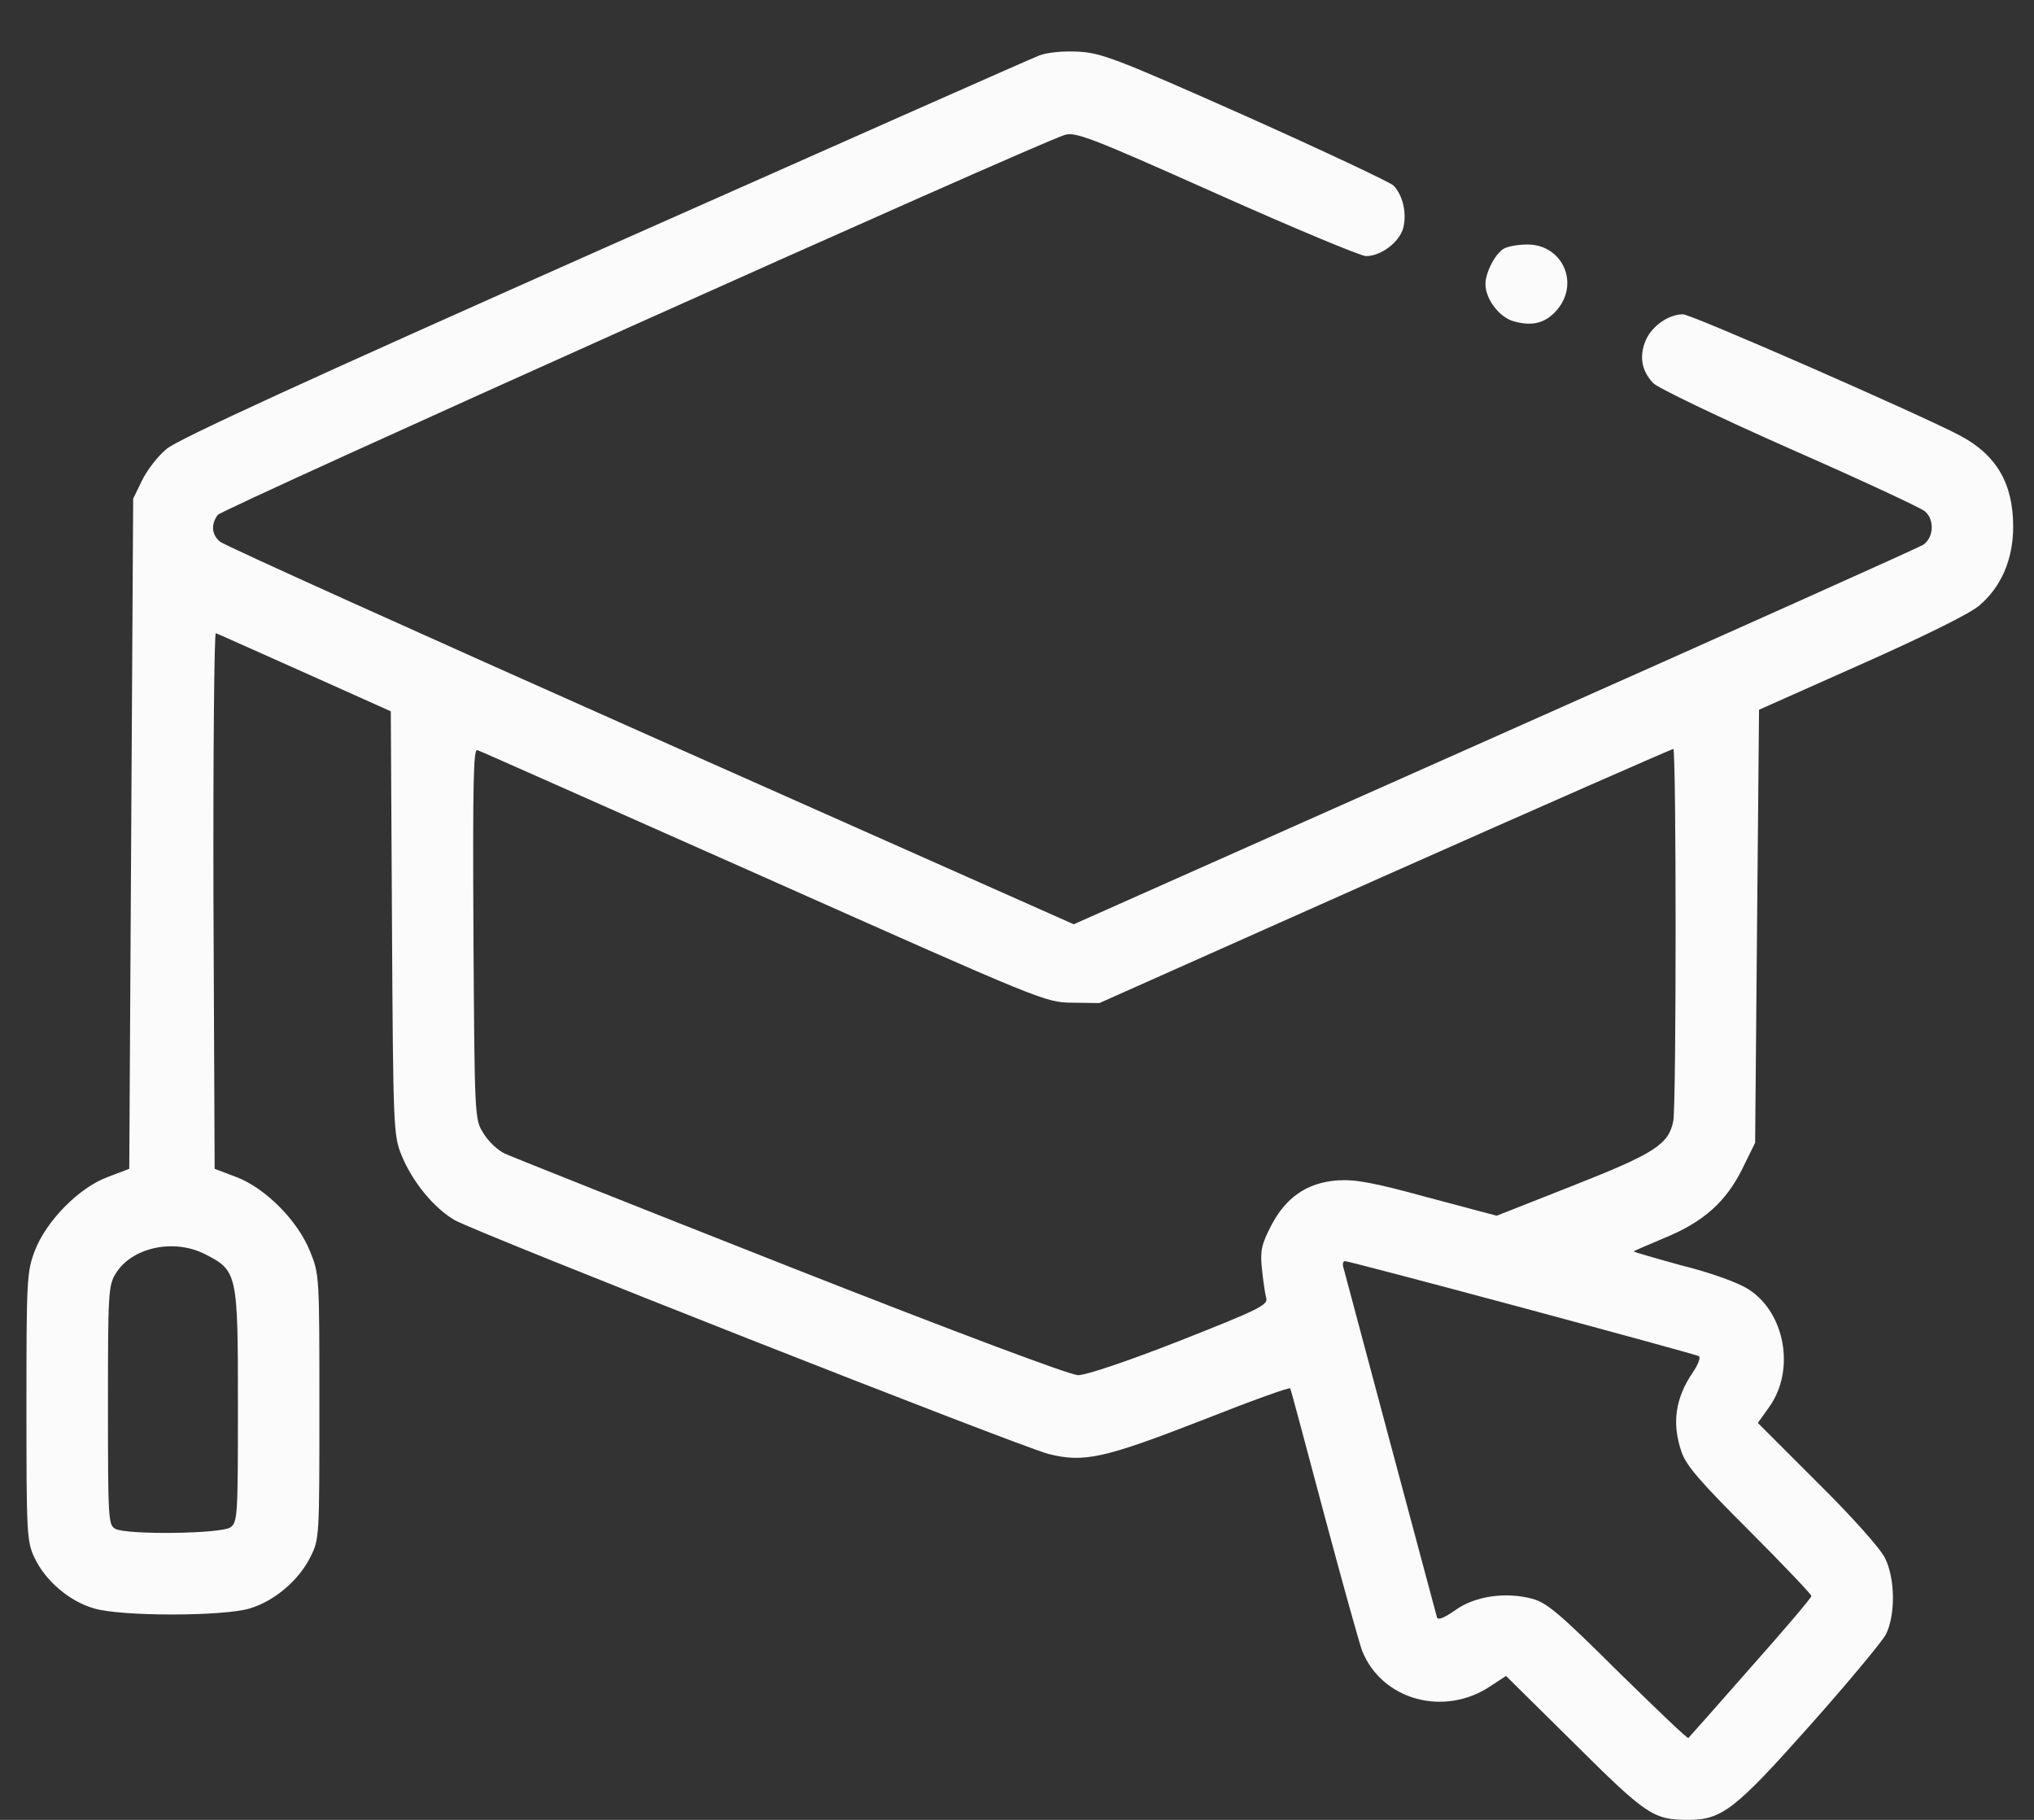 <?xml version="1.0" encoding="UTF-8"?> <svg xmlns="http://www.w3.org/2000/svg" width="38" height="34" viewBox="0 0 38 34" fill="none"><rect x="0" y="0" width="38" height="34" fill="#333333" stroke="none"/> <path d="M19.415 1.037C19.277 1.088 15.616 2.712 11.274 4.64C5.728 7.105 3.307 8.214 3.111 8.388C2.952 8.518 2.749 8.779 2.654 8.975L2.488 9.316L2.451 15.579L2.415 21.836L2.017 21.988C1.48 22.183 0.857 22.814 0.646 23.38C0.501 23.764 0.494 23.923 0.494 26.279C0.494 28.679 0.501 28.795 0.646 29.107C0.849 29.534 1.299 29.919 1.756 30.049C2.256 30.201 4.17 30.201 4.67 30.049C5.126 29.911 5.583 29.527 5.801 29.085C5.967 28.752 5.967 28.715 5.967 26.279C5.967 23.844 5.967 23.807 5.793 23.38C5.561 22.8 4.952 22.191 4.409 21.988L4.01 21.836L3.988 16.819C3.981 14.064 4.003 11.817 4.032 11.831C4.068 11.839 4.815 12.179 5.699 12.571L7.301 13.289L7.323 17.247C7.345 21.118 7.352 21.212 7.504 21.589C7.707 22.082 8.106 22.568 8.49 22.793C8.889 23.024 19.031 27.019 19.589 27.164C20.249 27.331 20.633 27.244 22.46 26.533C23.359 26.178 24.098 25.91 24.105 25.939C24.12 25.968 24.403 27.033 24.743 28.309C25.084 29.585 25.403 30.723 25.447 30.839C25.816 31.767 26.991 32.086 27.86 31.492L28.136 31.311L29.412 32.572C30.76 33.913 30.891 34 31.543 34C32.167 34 32.42 33.804 33.805 32.246C34.515 31.448 35.161 30.672 35.233 30.535C35.414 30.172 35.407 29.498 35.219 29.114C35.139 28.94 34.602 28.338 33.957 27.7L32.841 26.584L33.058 26.279C33.544 25.591 33.348 24.518 32.66 24.083C32.464 23.96 31.964 23.778 31.413 23.641C30.913 23.503 30.514 23.387 30.521 23.38C30.535 23.365 30.797 23.256 31.101 23.126C31.826 22.829 32.246 22.452 32.551 21.836L32.79 21.35L32.826 17.305L32.863 13.26L34.769 12.411C35.944 11.889 36.792 11.469 36.973 11.317C37.386 10.969 37.611 10.454 37.611 9.838C37.611 9.033 37.299 8.497 36.611 8.134C35.886 7.75 31.601 5.872 31.442 5.872C31.174 5.872 30.862 6.09 30.746 6.358C30.622 6.655 30.666 6.924 30.884 7.156C30.963 7.243 32.109 7.794 33.435 8.381C34.755 8.961 35.893 9.49 35.965 9.555C36.147 9.715 36.125 10.048 35.929 10.179C35.835 10.237 32.232 11.853 27.911 13.774L20.06 17.268L12.151 13.752C7.801 11.817 4.184 10.186 4.112 10.121C3.952 9.99 3.938 9.794 4.068 9.62C4.141 9.512 19.314 2.704 19.886 2.523C20.089 2.458 20.357 2.559 22.728 3.618C24.171 4.263 25.425 4.785 25.519 4.785C25.802 4.785 26.142 4.524 26.215 4.263C26.287 3.98 26.208 3.647 26.034 3.466C25.961 3.4 24.714 2.813 23.257 2.161C20.843 1.088 20.568 0.986 20.14 0.965C19.872 0.95 19.56 0.979 19.415 1.037ZM14.268 16.384C19.495 18.711 19.524 18.726 20.031 18.733L20.539 18.74L25.874 16.362C28.81 15.057 31.239 13.992 31.261 13.992C31.319 13.992 31.319 20.647 31.261 20.944C31.174 21.379 30.92 21.546 29.397 22.147L27.962 22.713L26.679 22.372C25.649 22.089 25.316 22.031 24.983 22.053C24.417 22.096 24.018 22.372 23.743 22.909C23.569 23.249 23.54 23.365 23.576 23.706C23.598 23.923 23.634 24.17 23.656 24.25C23.692 24.38 23.533 24.46 22.047 25.047C21.046 25.439 20.292 25.692 20.14 25.692C19.98 25.685 17.922 24.916 14.775 23.677C11.963 22.568 9.556 21.611 9.433 21.553C9.302 21.495 9.121 21.321 9.034 21.176C8.867 20.915 8.867 20.908 8.845 17.442C8.831 14.622 8.845 13.977 8.918 14.014C8.969 14.028 11.375 15.101 14.268 16.384ZM3.829 23.43C4.438 23.742 4.445 23.786 4.445 26.265C4.445 28.324 4.438 28.433 4.307 28.534C4.133 28.657 2.379 28.679 2.154 28.563C2.024 28.491 2.017 28.389 2.017 26.258C2.017 24.155 2.024 24.018 2.162 23.793C2.459 23.307 3.242 23.133 3.829 23.43ZM28.441 24.431C30.216 24.909 31.703 25.315 31.739 25.337C31.775 25.359 31.724 25.497 31.63 25.634C31.297 26.12 31.232 26.591 31.413 27.12C31.5 27.381 31.761 27.679 32.681 28.599C33.319 29.237 33.841 29.788 33.841 29.817C33.841 29.853 33.327 30.455 32.703 31.158C32.08 31.869 31.558 32.456 31.543 32.47C31.529 32.492 30.942 31.927 30.231 31.231C29.129 30.136 28.897 29.94 28.622 29.868C28.129 29.737 27.563 29.817 27.194 30.078C26.976 30.23 26.867 30.274 26.846 30.216C26.831 30.165 26.44 28.701 25.976 26.968C25.512 25.235 25.12 23.757 25.099 23.684C25.077 23.619 25.091 23.561 25.128 23.561C25.171 23.561 26.657 23.952 28.441 24.431Z" fill="#FBFBFB"></path> <path d="M28.093 4.647C27.933 4.742 27.752 5.09 27.752 5.307C27.752 5.59 28.013 5.93 28.281 6.003C28.636 6.104 28.883 6.032 29.093 5.785C29.514 5.285 29.187 4.568 28.535 4.568C28.361 4.568 28.165 4.604 28.093 4.647Z" fill="#FBFBFB"></path> </svg> 